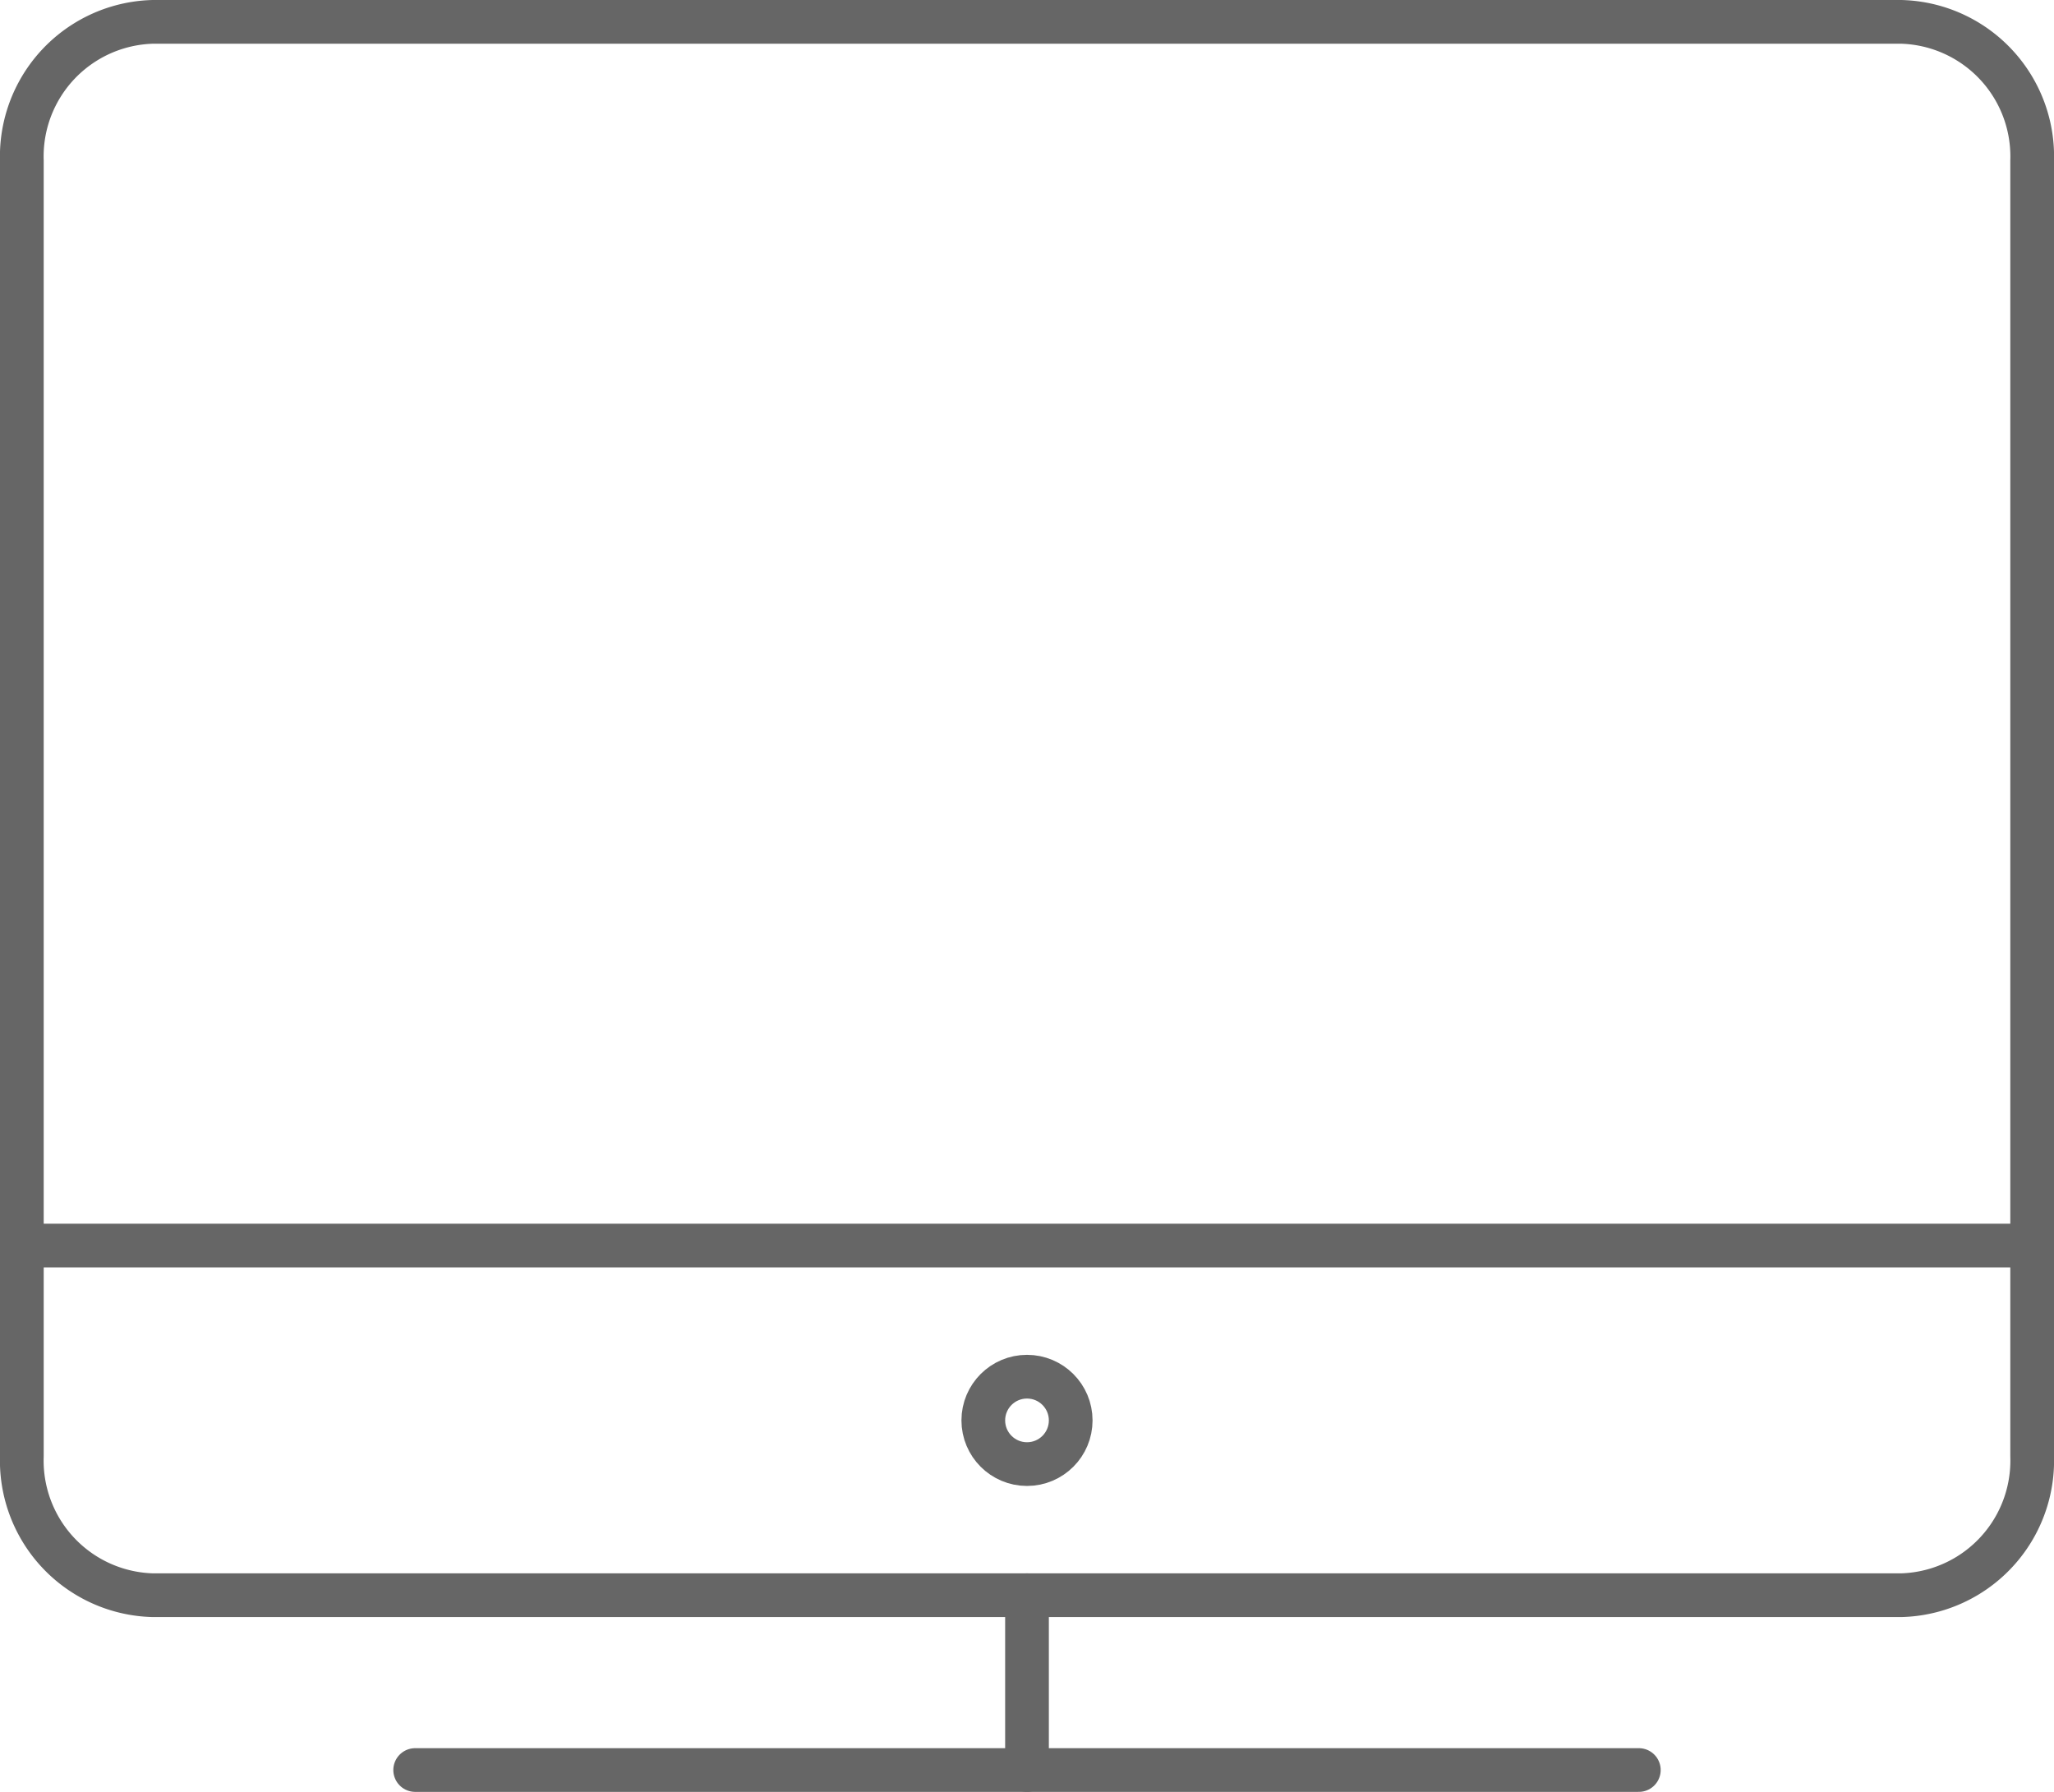 <svg xmlns="http://www.w3.org/2000/svg" viewBox="0 0 23.5 20.5"><defs><style>.cls-1,.cls-2{fill:none;stroke:#666;stroke-linejoin:round;stroke-width:0.5px;}.cls-1{stroke-linecap:round;}</style></defs><title>content-experiences-gray</title><g id="Layer_2" data-name="Layer 2"><g id="Layer_1-2" data-name="Layer 1"><path class="cls-1" d="M23.25,16.66a1.54,1.54,0,0,1-1.5,1.59h-20a1.54,1.54,0,0,1-1.5-1.59V1.84A1.54,1.54,0,0,1,1.75.25h20a1.54,1.54,0,0,1,1.5,1.59Z"/><line class="cls-1" x1="4.75" y1="20.25" x2="18.75" y2="20.25"/><line class="cls-1" x1="11.75" y1="18.25" x2="11.75" y2="20.25"/><circle class="cls-2" cx="11.75" cy="16.25" r="0.5"/><line class="cls-2" x1="0.25" y1="14.25" x2="23.25" y2="14.25"/></g></g></svg>